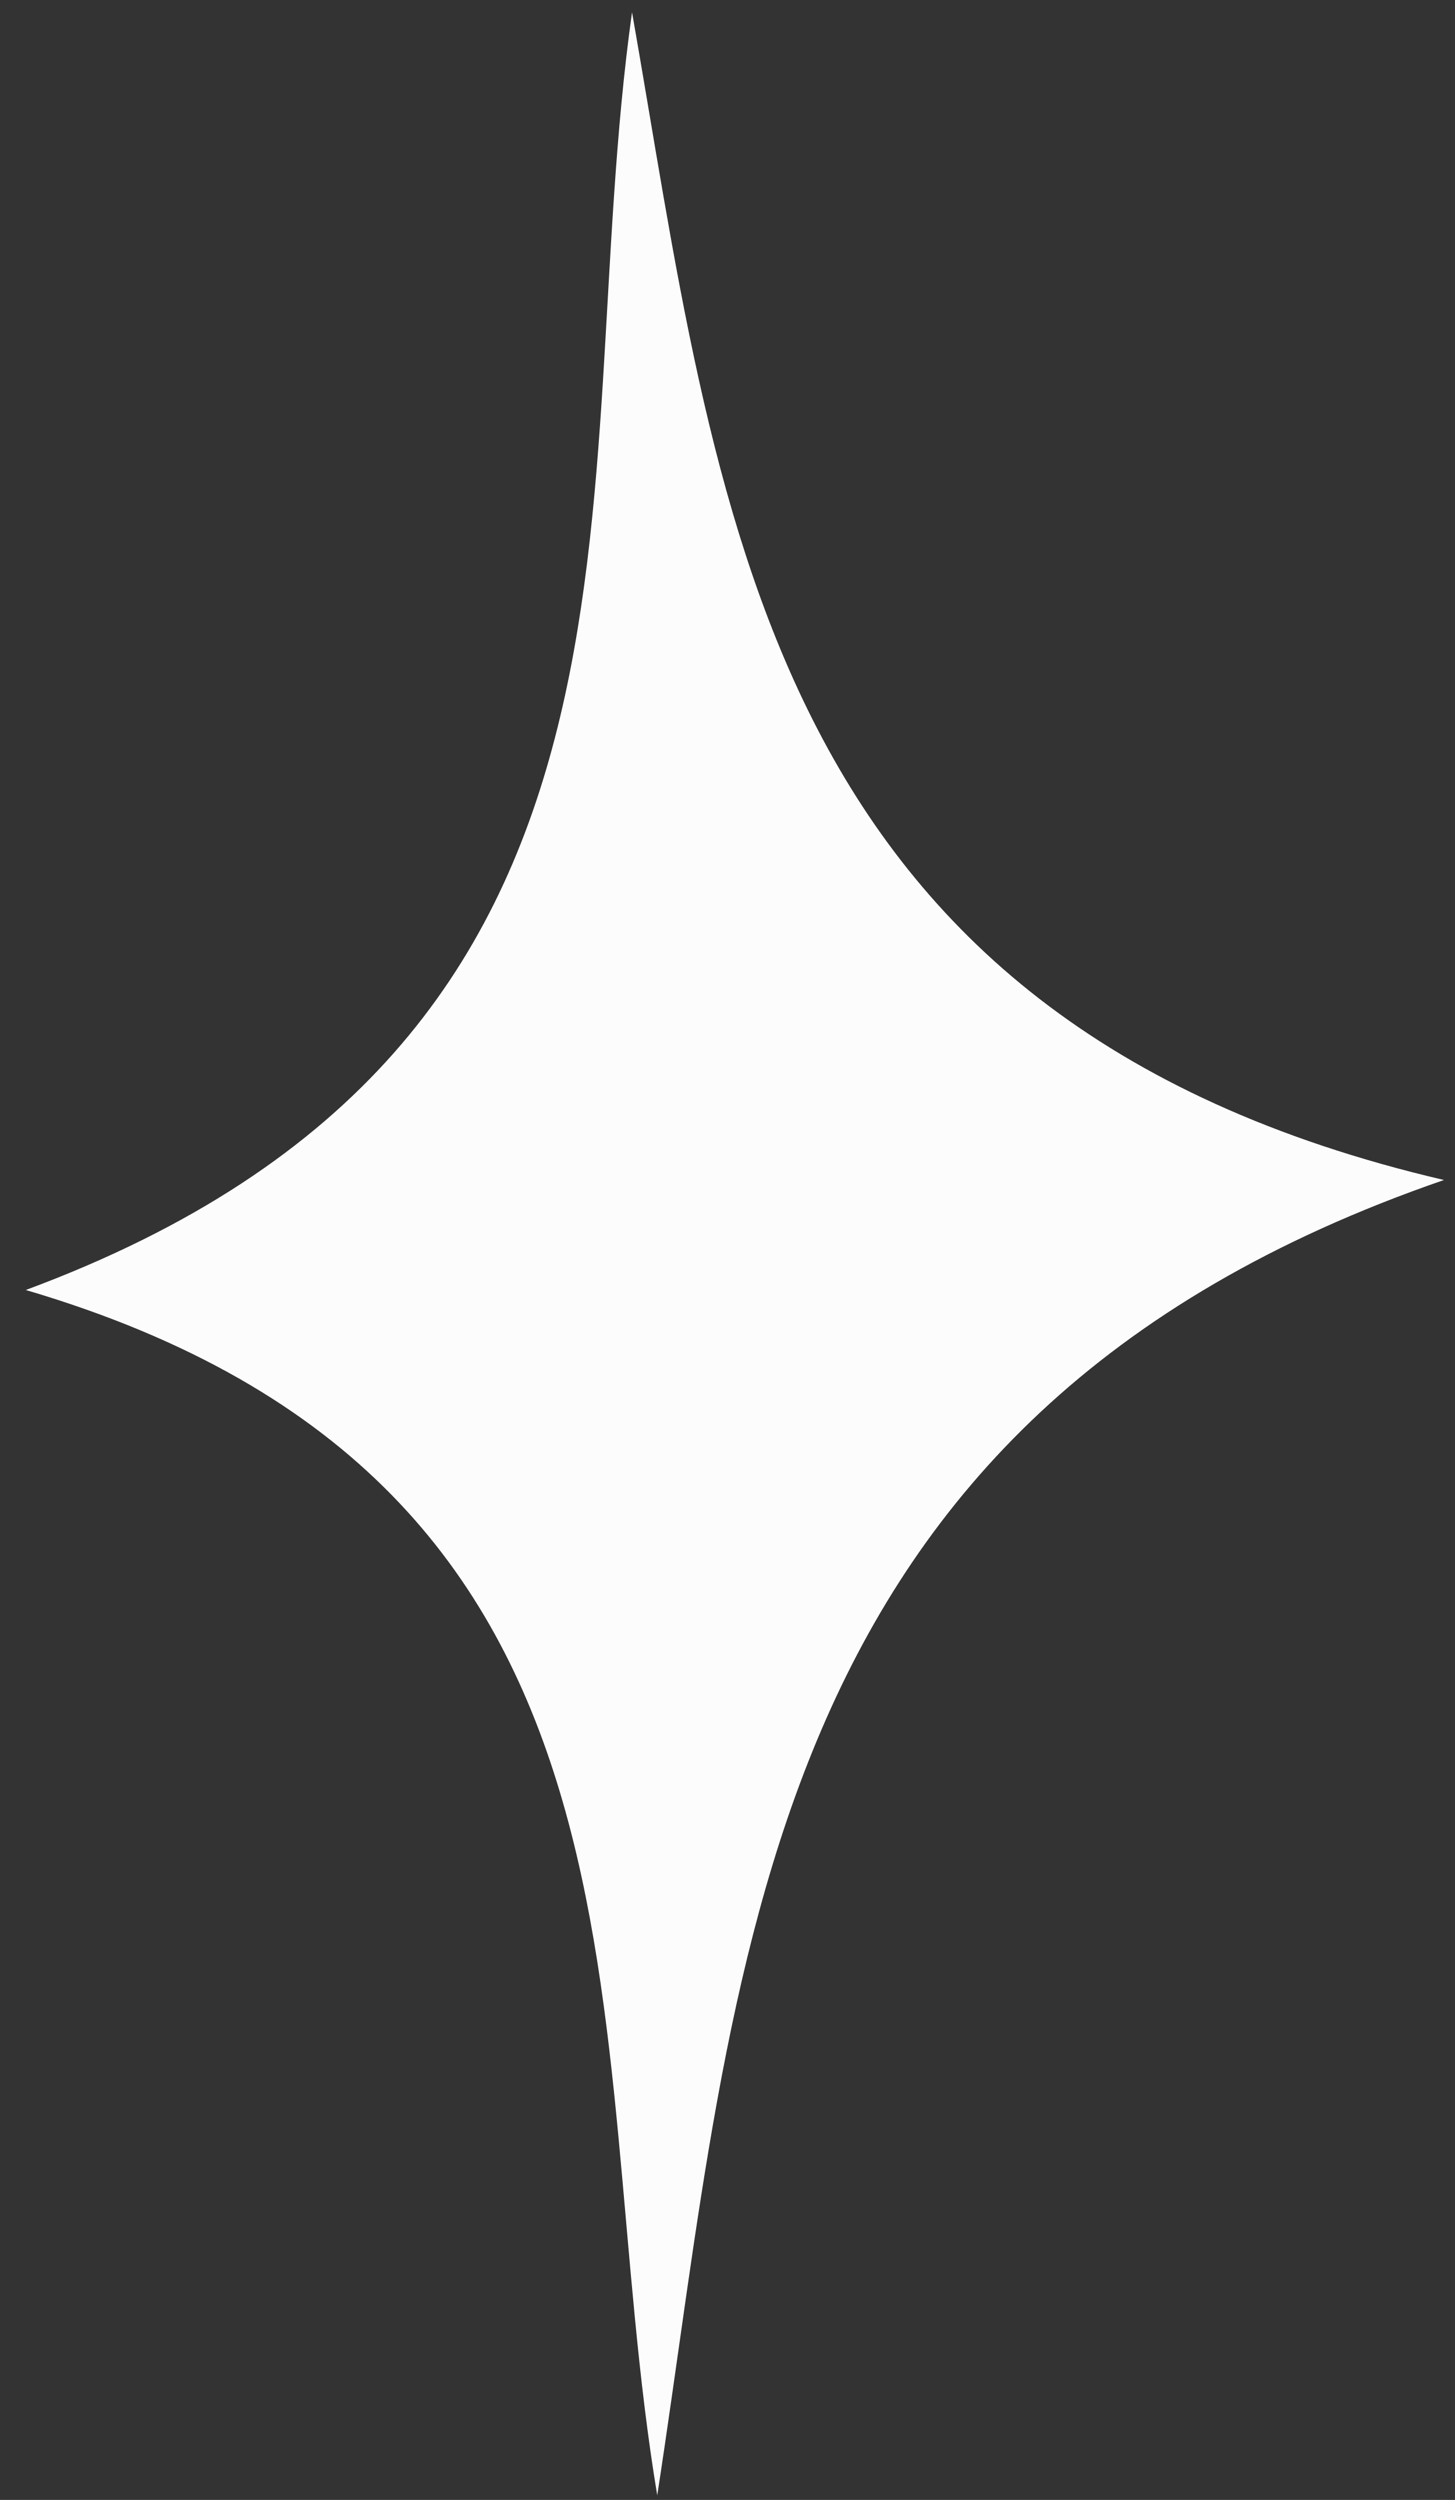 <svg xmlns="http://www.w3.org/2000/svg" fill="none" viewBox="0 0 39 67" height="67" width="39">
<rect x="0" y="0" width="39" height="67" fill="#333333" stroke="none"/>
<path fill="#FCFCFC" d="M0.691 34.573C18.643 27.918 15.132 13.229 16.941 0.328C19.257 13.497 20.301 27.326 38.704 31.625C20.158 38.023 19.797 52.732 17.617 66.878C15.541 54.421 18.357 39.778 0.691 34.573Z"></path>
</svg>
